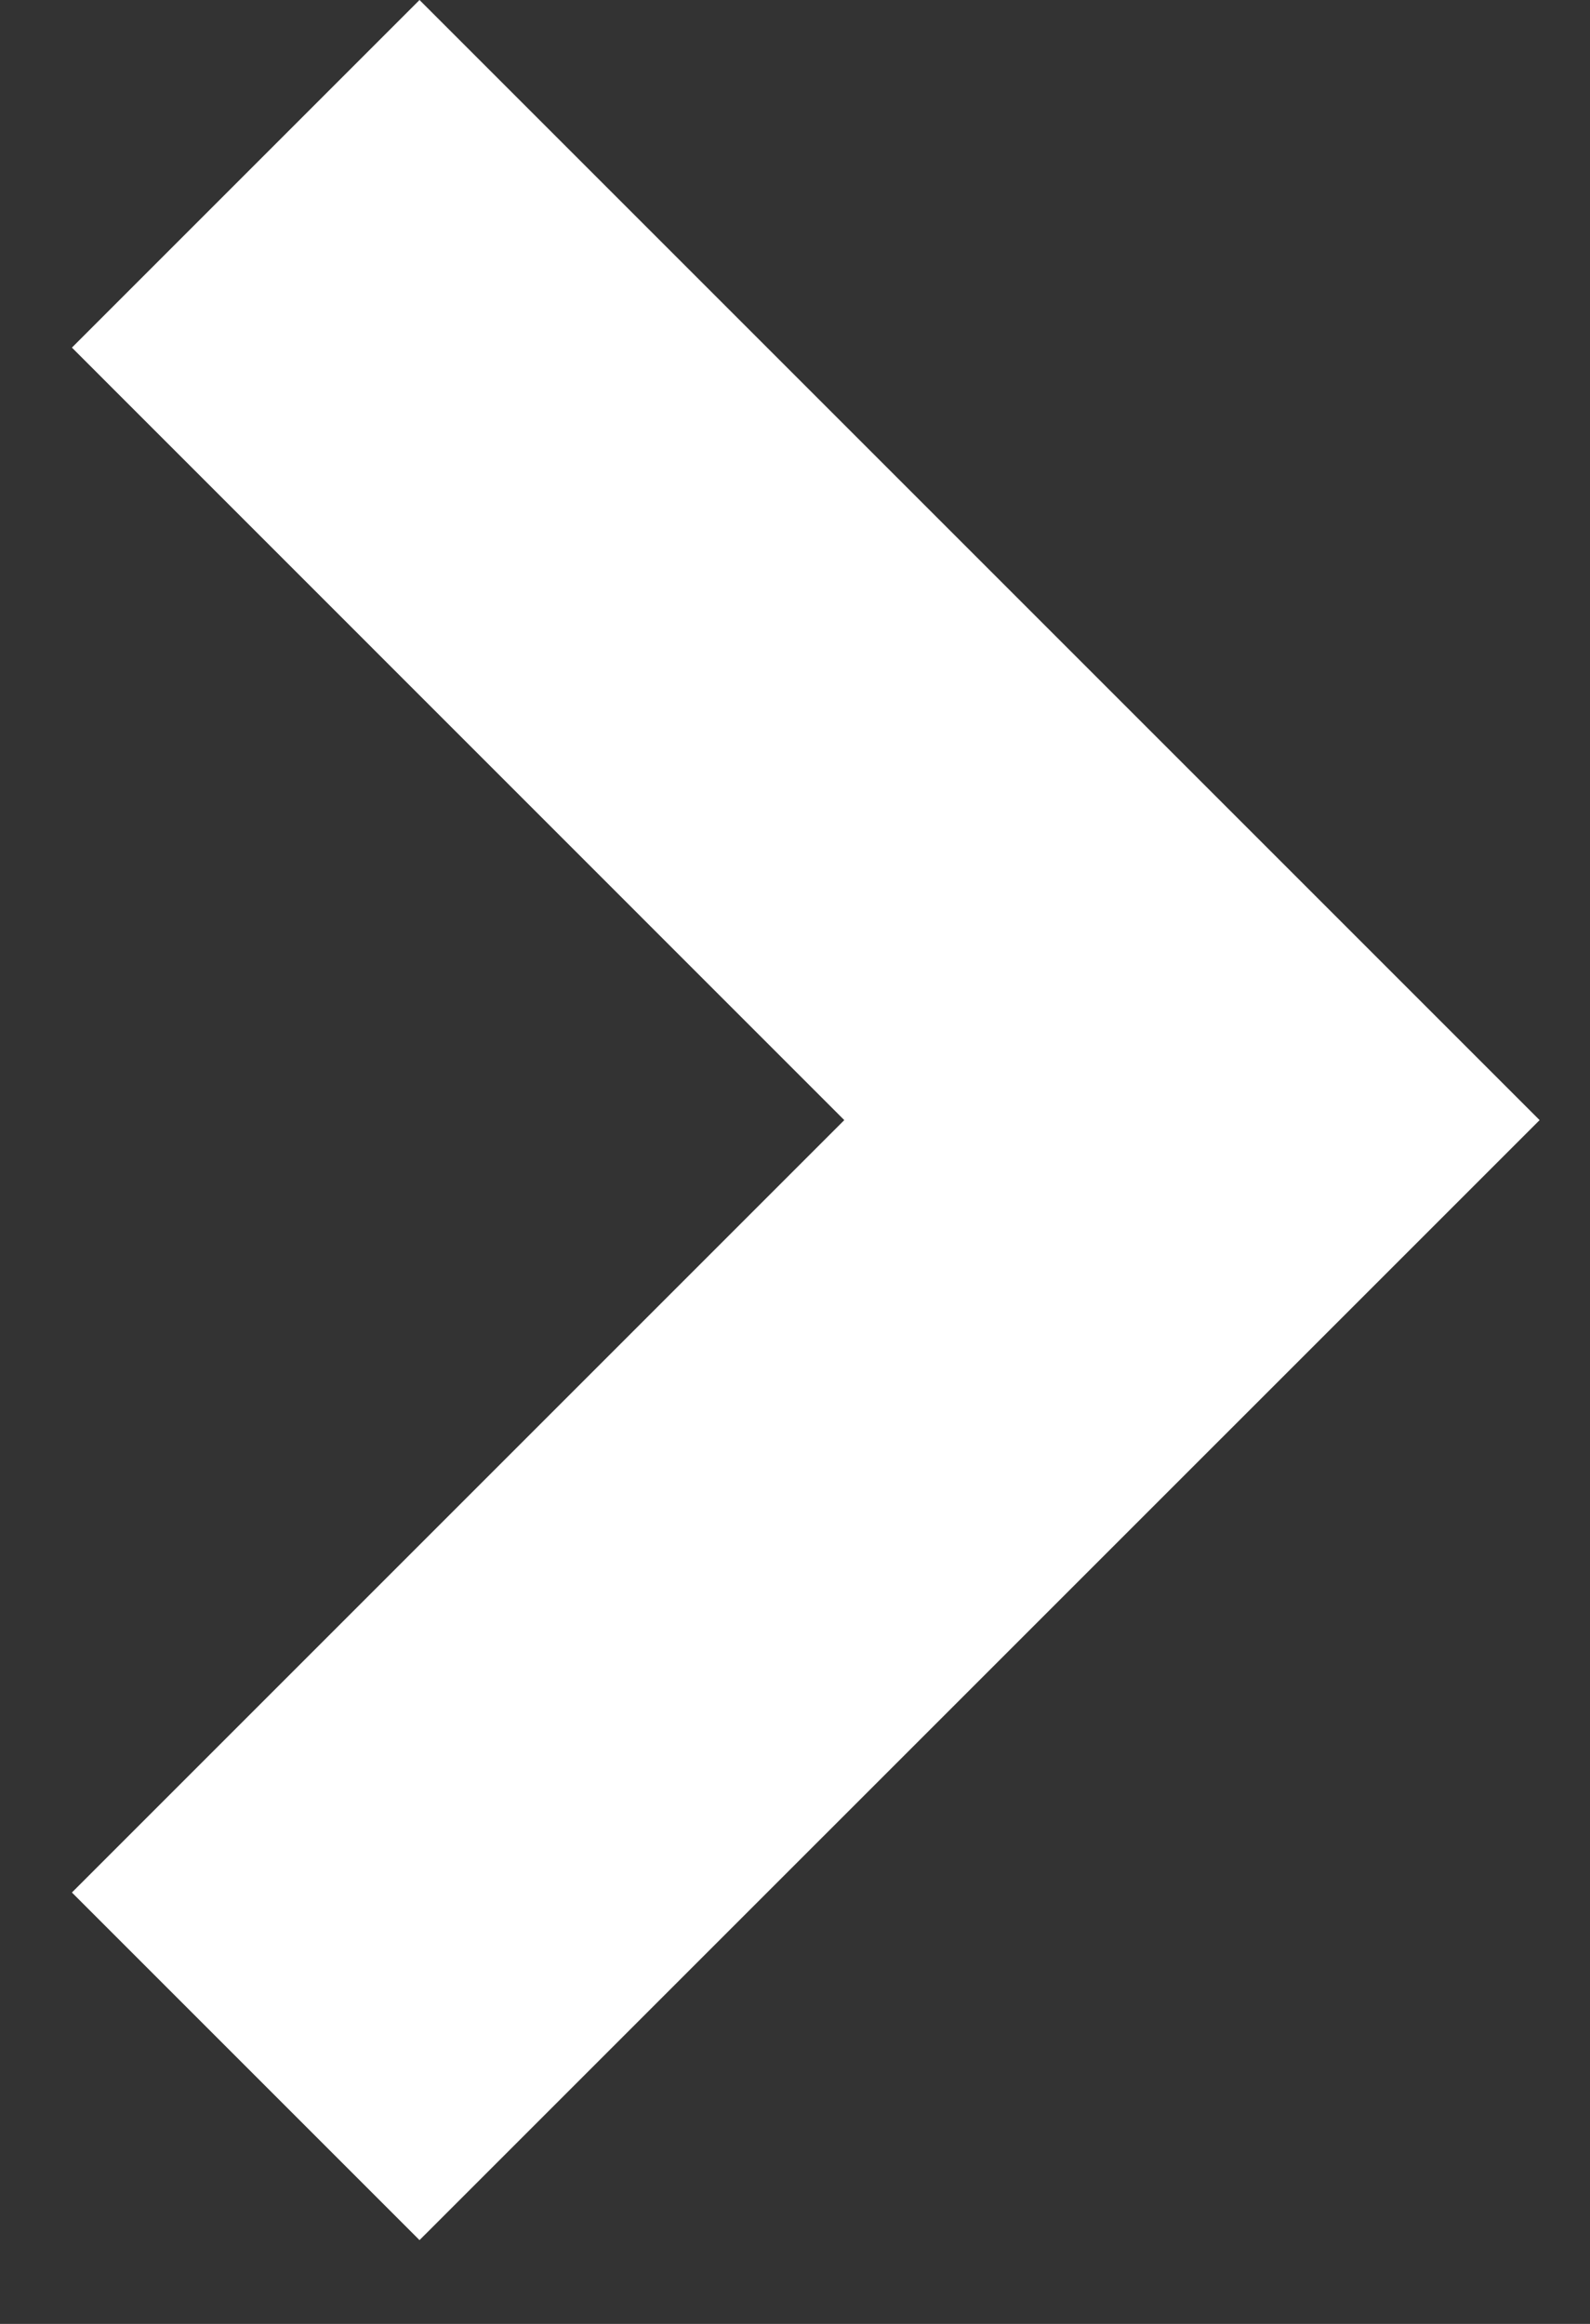 <svg width="13" height="19" viewBox="0 0 13 19" fill="none" xmlns="http://www.w3.org/2000/svg">
<rect x="0" y="0" width="13" height="19" fill="#333333" stroke="none"/>
<path d="M3.43 0L0.588 2.842L6.903 9.158L0.588 15.473L3.43 18.315L12.588 9.158L3.43 0Z" fill="white"/>
</svg>
